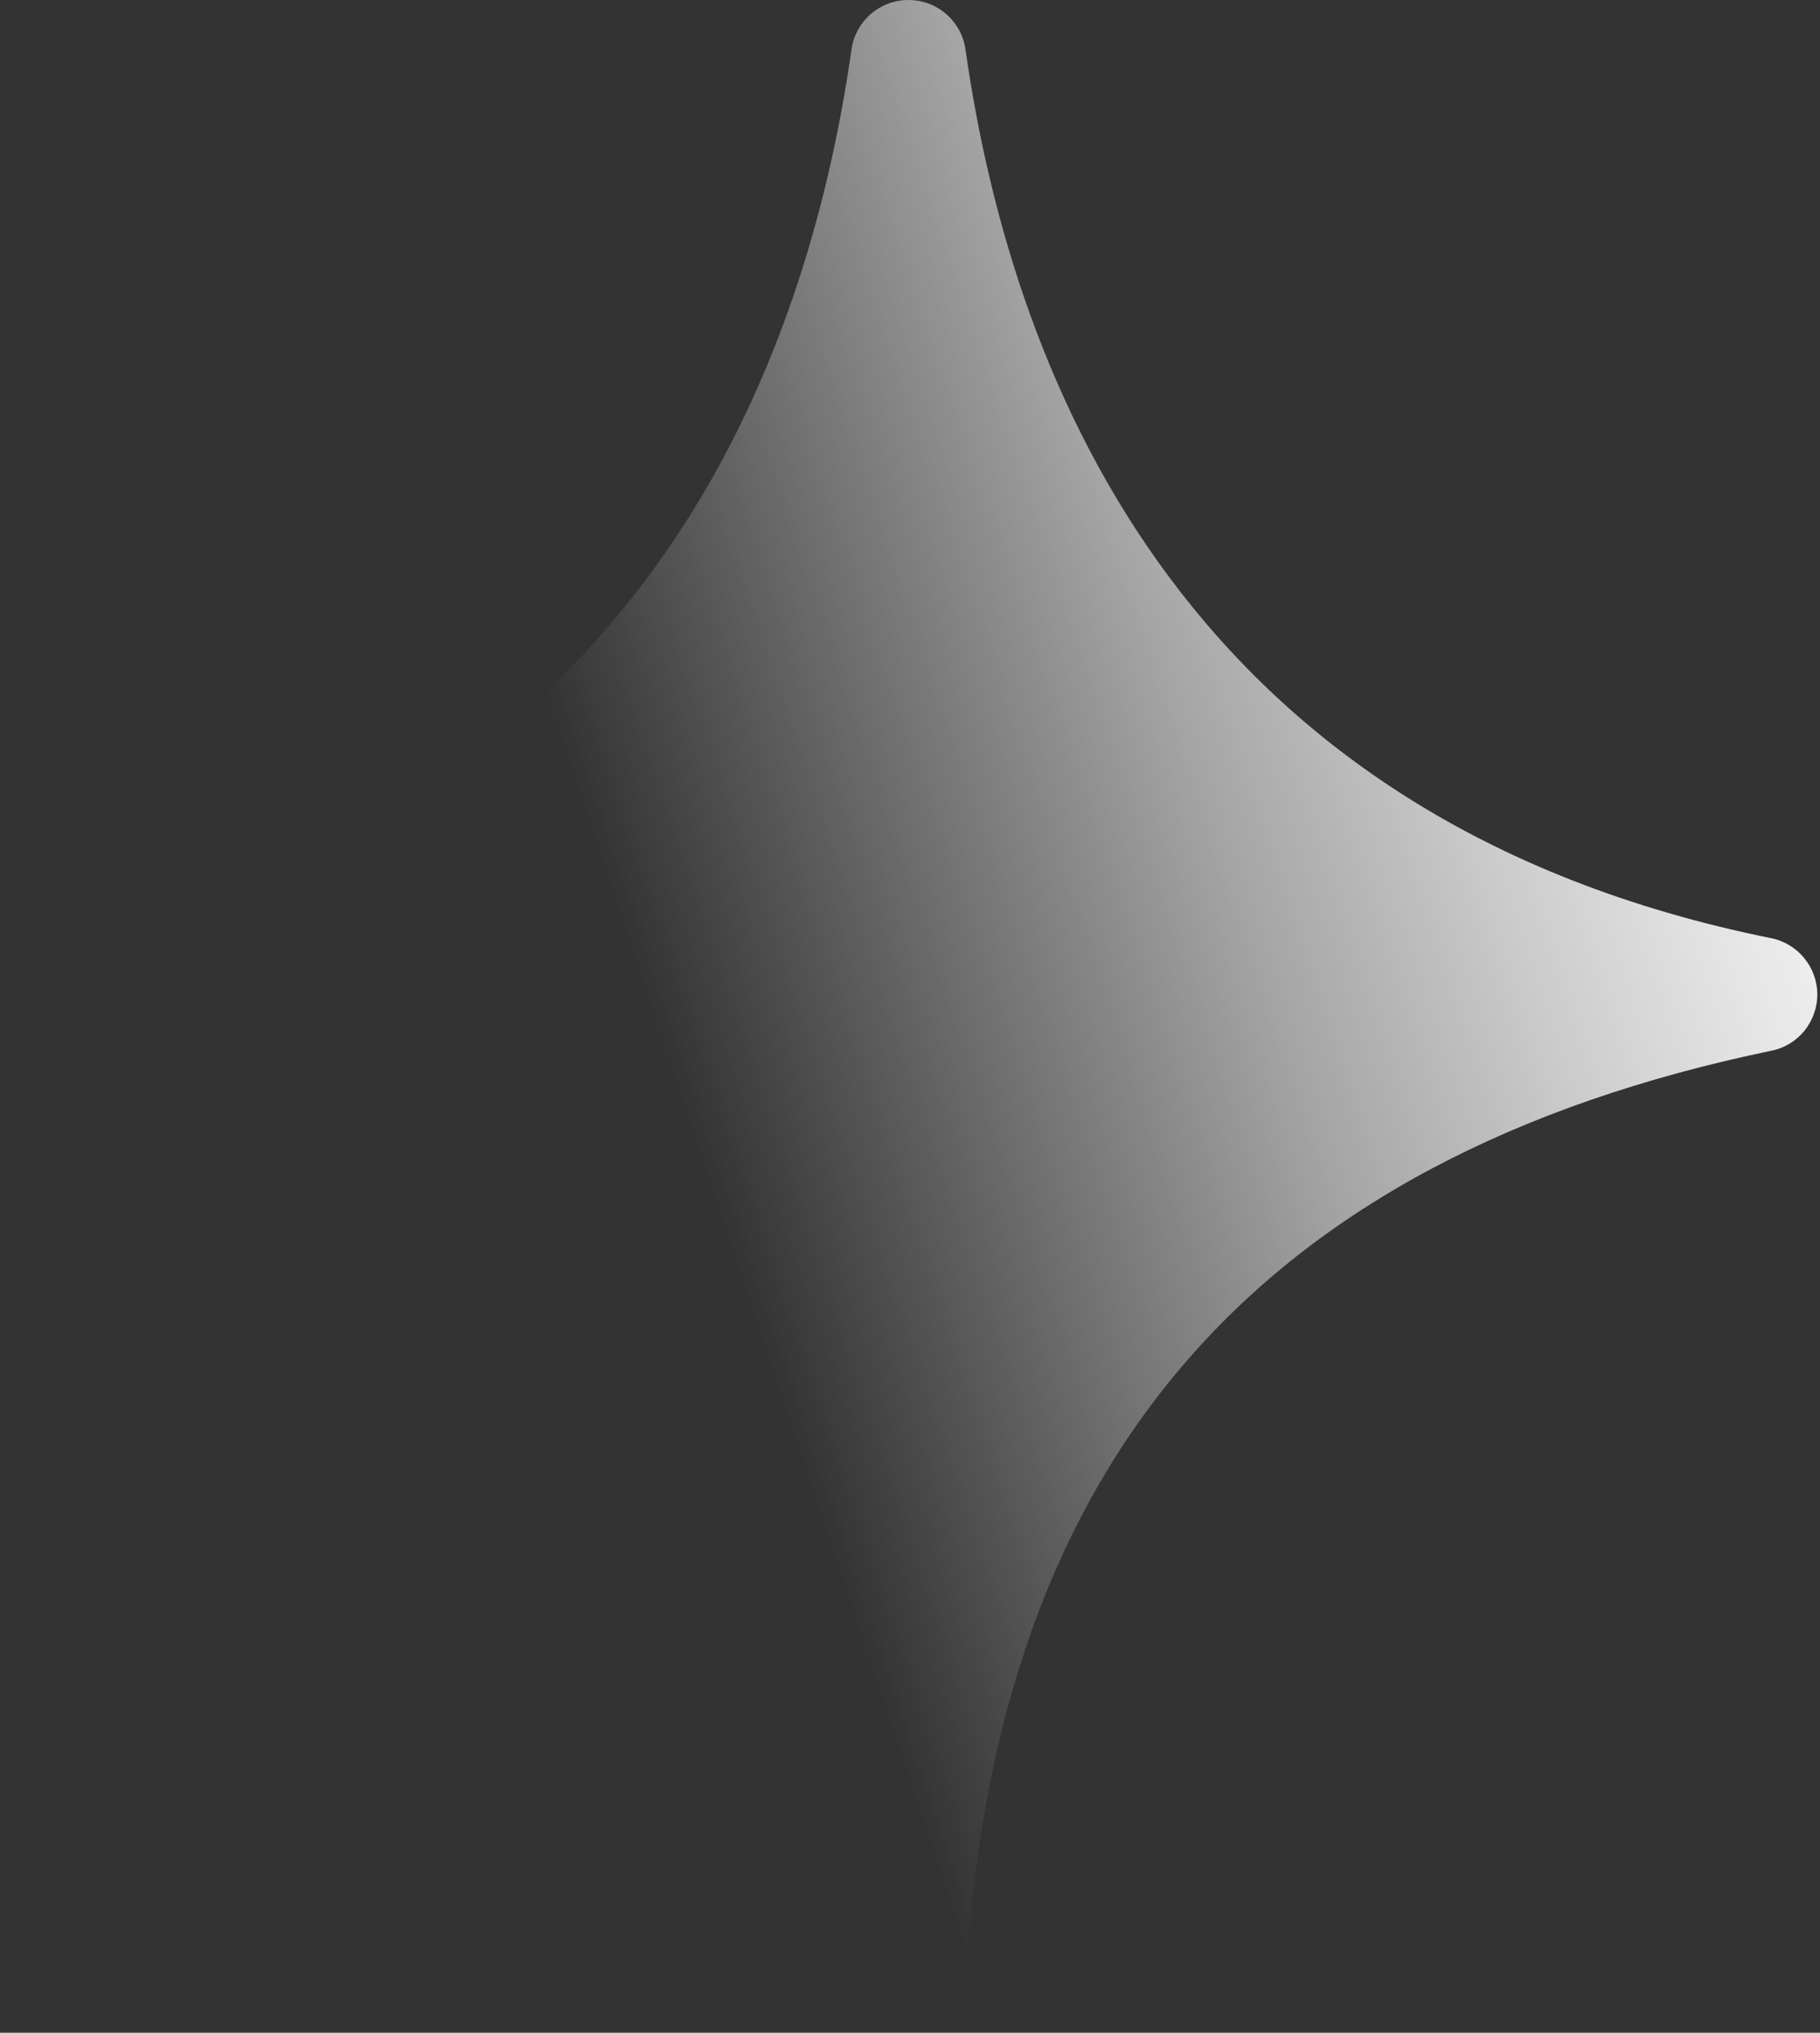 <svg width="60" height="67" viewBox="0 0 60 67" fill="none" xmlns="http://www.w3.org/2000/svg">
<rect x="0" y="0" width="60" height="67" fill="#333333" stroke="none"/>
<path d="M1.508 30.923C20.566 27.078 26.471 12.871 28.072 1.625C28.204 0.694 29.004 0 29.95 0C30.895 0 31.695 0.694 31.828 1.625C33.428 12.865 39.333 27.078 58.392 30.923C59.271 31.102 59.906 31.875 59.912 32.773C59.912 33.672 59.284 34.452 58.405 34.63C41.482 38.145 32.793 48.149 31.848 65.209C31.795 66.214 30.961 67 29.956 67C28.951 67 28.118 66.214 28.065 65.209C27.119 48.149 18.43 38.145 1.508 34.63C0.628 34.445 -0.007 33.672 5.11848e-05 32.773C5.11848e-05 31.875 0.635 31.102 1.521 30.923H1.508Z" fill="url(#paint0_linear_1528_3670)"/>
<defs>
<linearGradient id="paint0_linear_1528_3670" x1="65.527" y1="21.62" x2="8.705" y2="40.624" gradientUnits="userSpaceOnUse">
<stop stop-color="white"/>
<stop offset="0.07" stop-color="white" stop-opacity="0.97"/>
<stop offset="0.17" stop-color="white" stop-opacity="0.89"/>
<stop offset="0.29" stop-color="white" stop-opacity="0.75"/>
<stop offset="0.43" stop-color="white" stop-opacity="0.56"/>
<stop offset="0.58" stop-color="white" stop-opacity="0.31"/>
<stop offset="0.75" stop-color="white" stop-opacity="0.02"/>
<stop offset="0.76" stop-color="white" stop-opacity="0"/>
</linearGradient>
</defs>
</svg>

